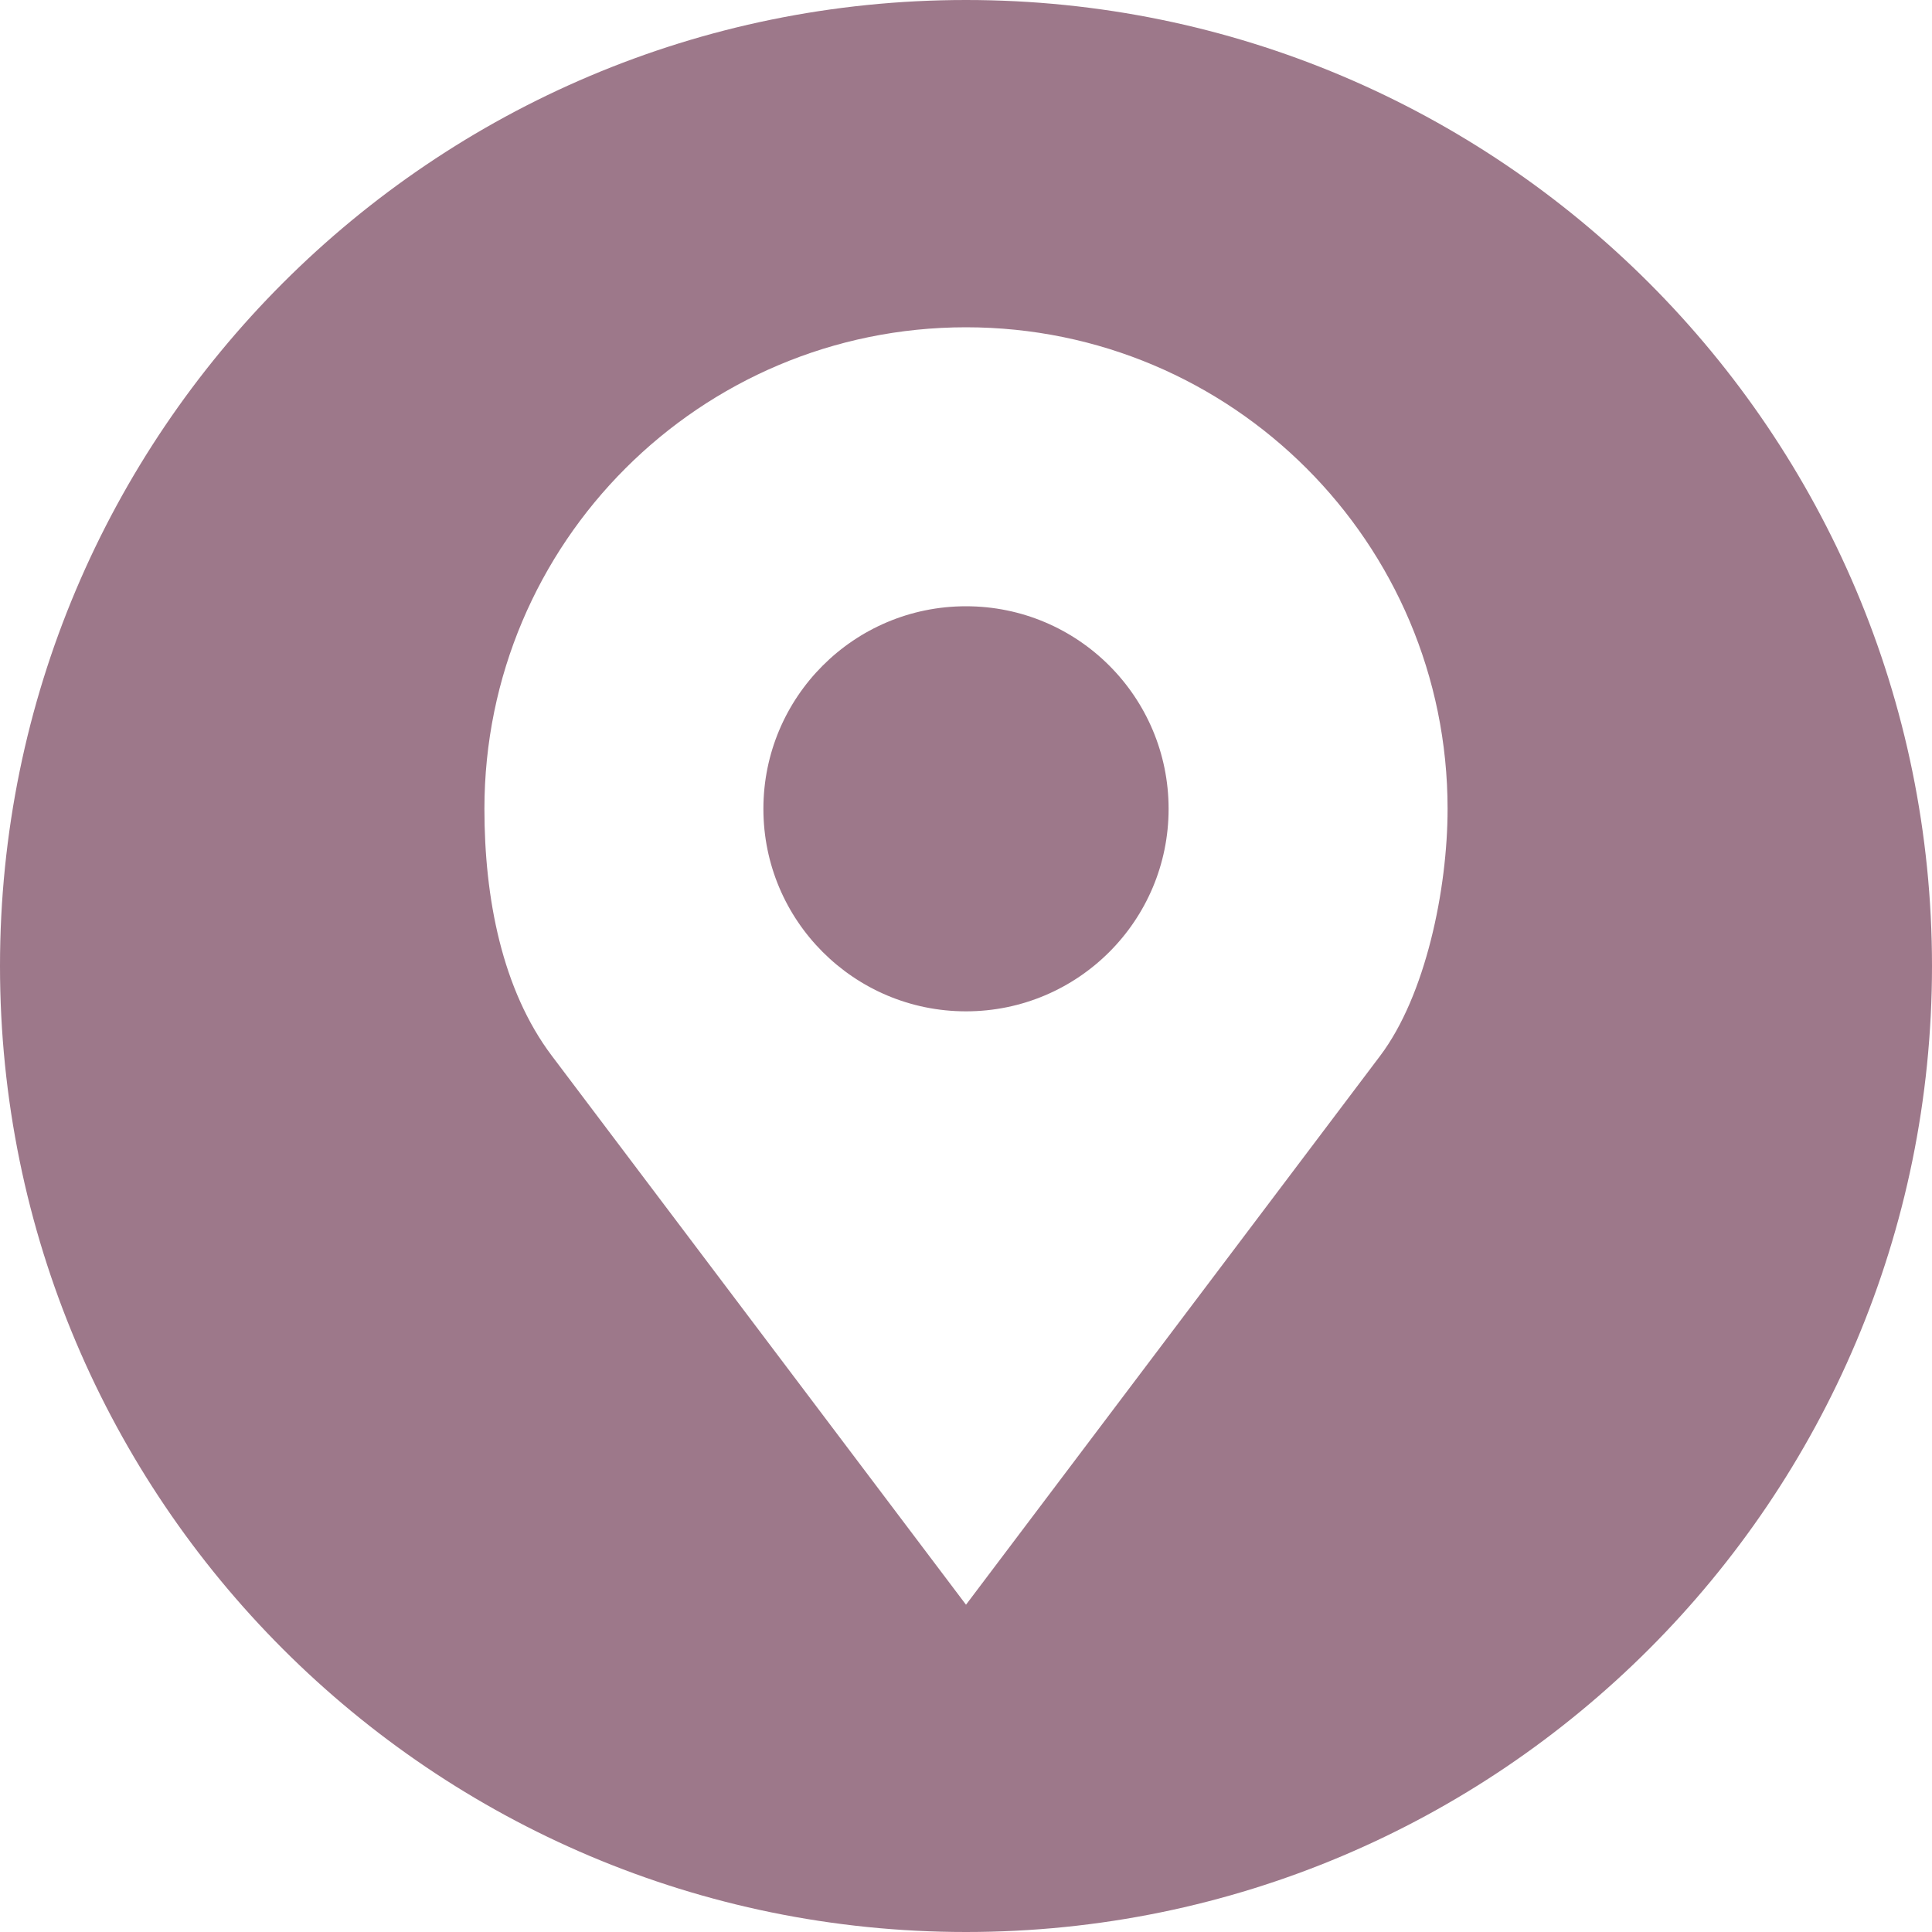 <?xml version="1.0" encoding="UTF-8"?> <svg xmlns="http://www.w3.org/2000/svg" width="15" height="15" viewBox="0 0 15 15" fill="none"><path d="M7.5 0C3.358 0 0 3.358 0 7.5C0 11.642 3.358 15 7.5 15C11.642 15 15 11.642 15 7.5C15 3.358 11.642 0 7.5 0ZM7.5 2.541C9.565 2.541 11.239 4.215 11.239 6.28C11.239 6.905 11.068 7.731 10.715 8.198L7.5 12.459L4.285 8.198C3.897 7.684 3.761 6.97 3.761 6.28C3.761 4.215 5.435 2.541 7.5 2.541ZM7.5 4.707C6.631 4.707 5.927 5.411 5.927 6.28C5.927 7.148 6.631 7.852 7.5 7.852C8.369 7.852 9.073 7.148 9.073 6.28C9.073 5.411 8.369 4.707 7.5 4.707Z" fill="#9D788A"></path></svg> 